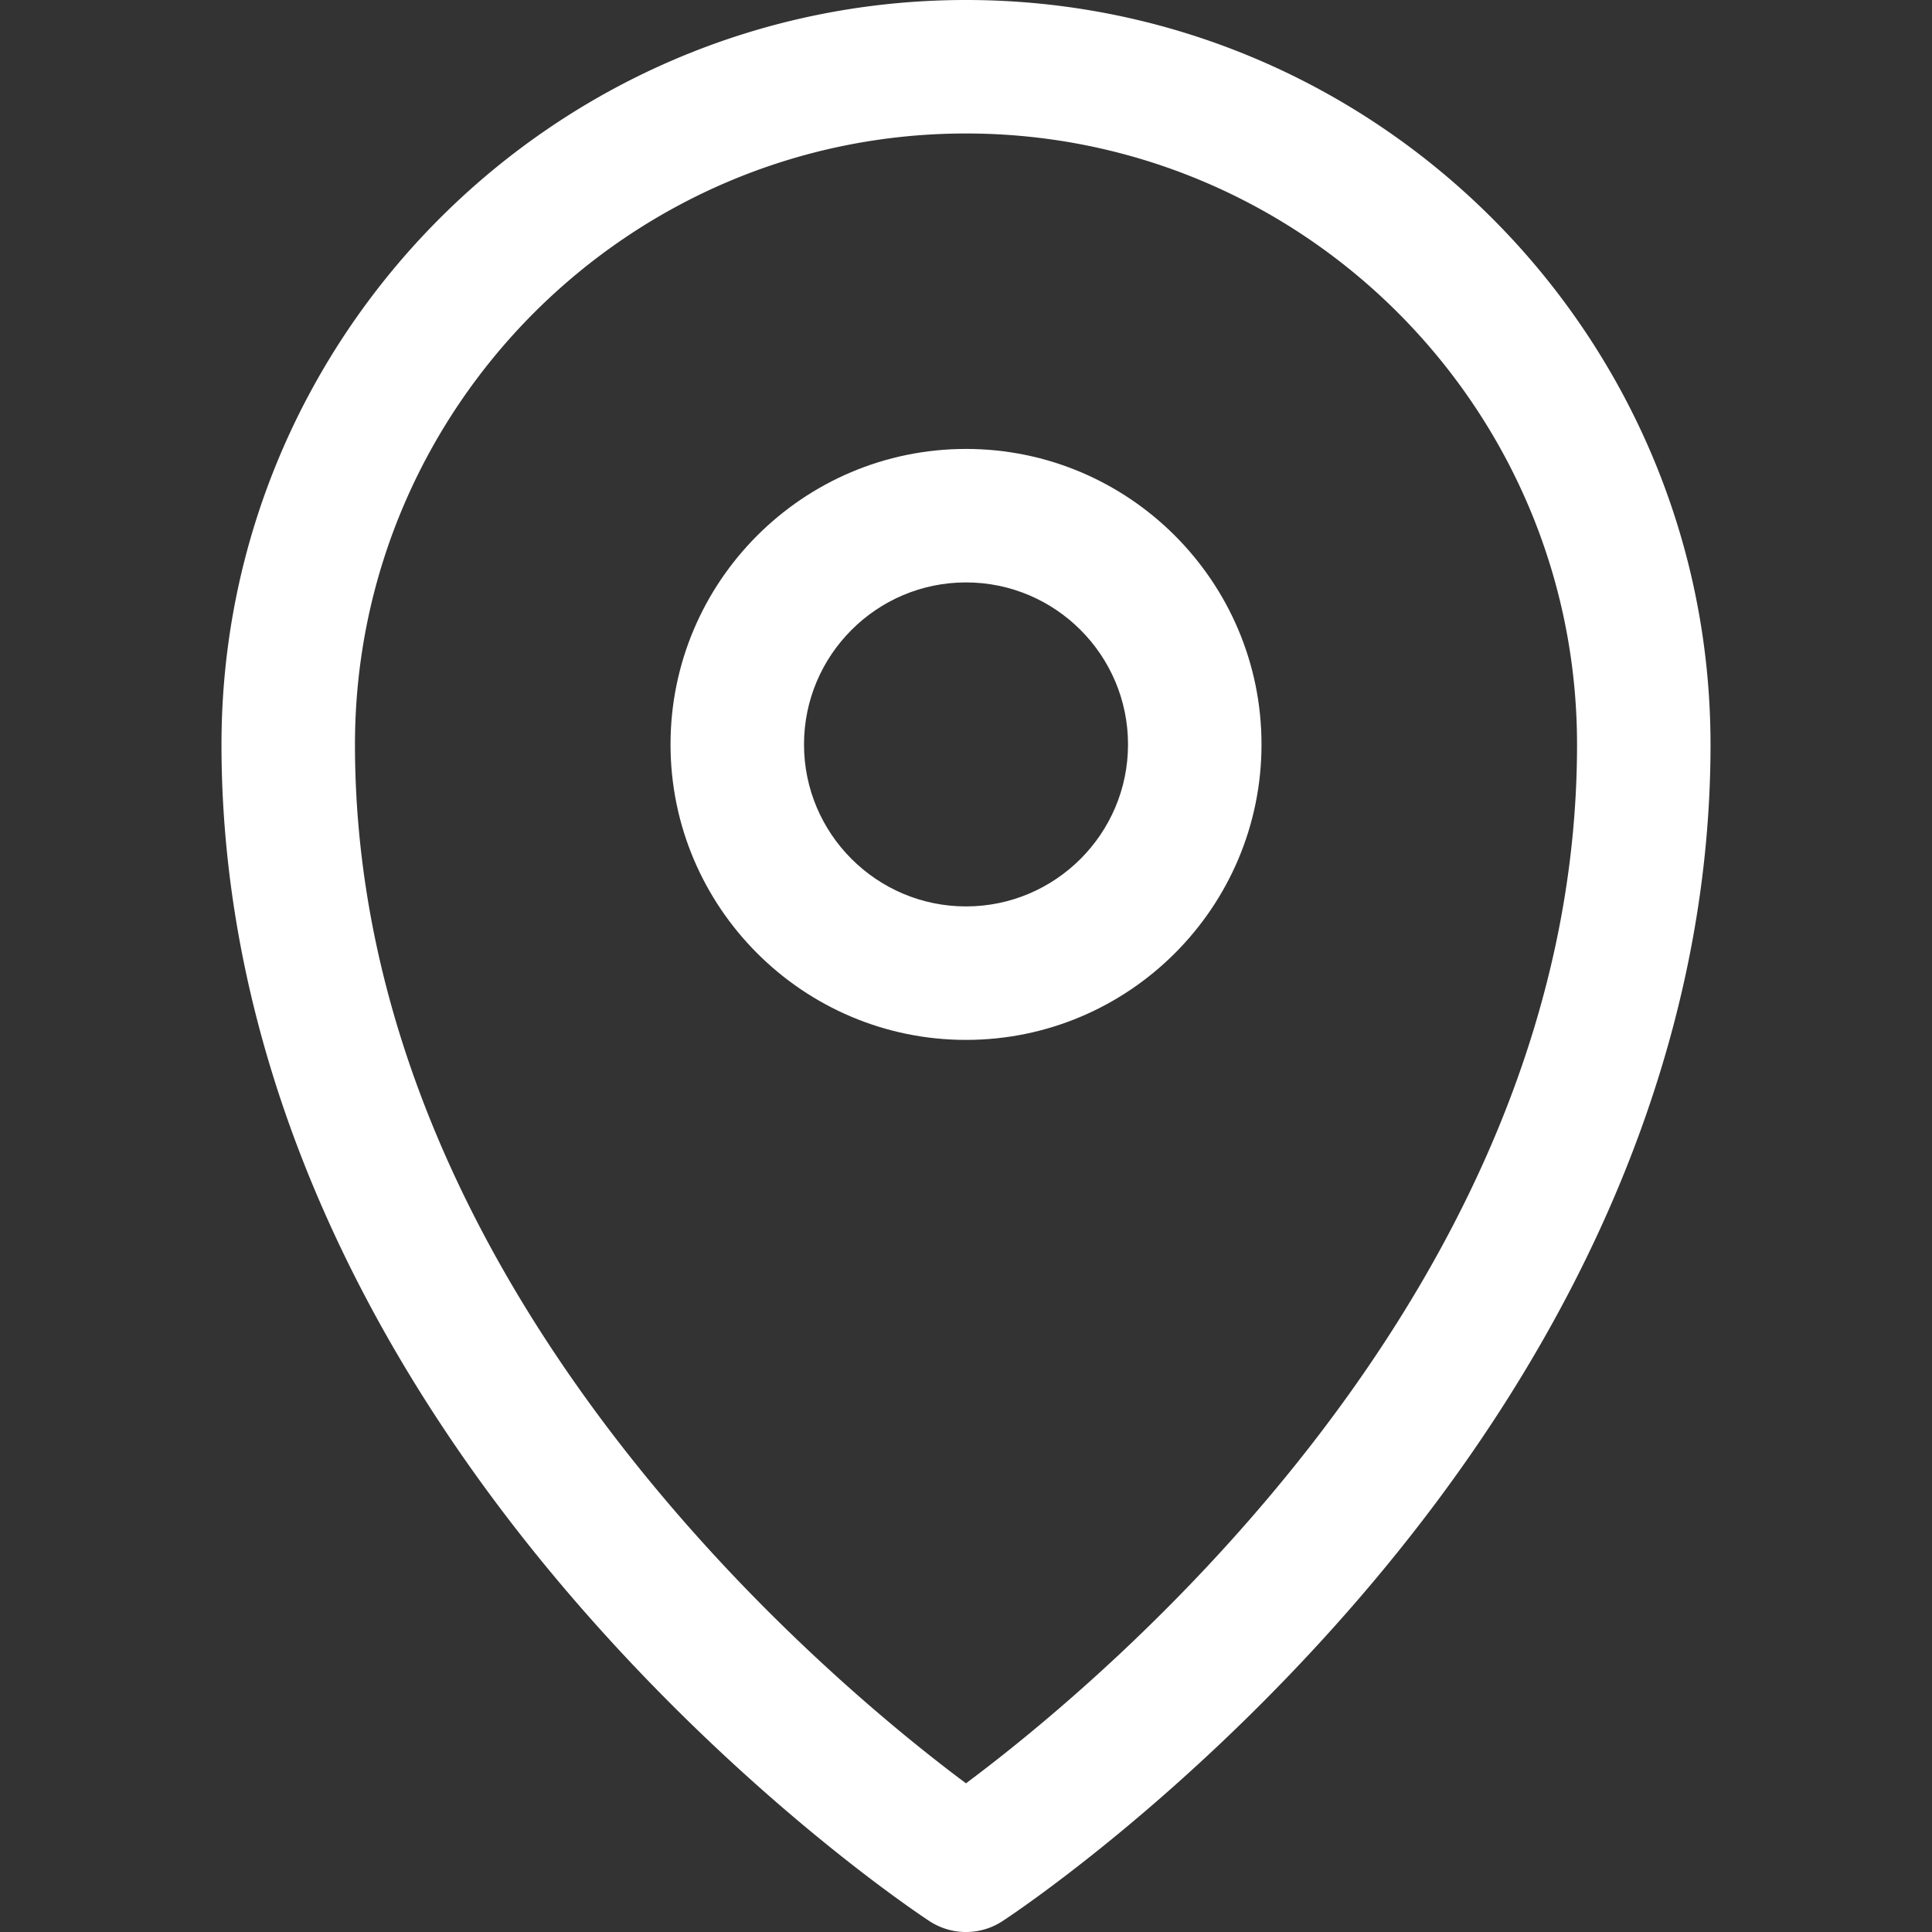 <?xml version="1.0" encoding="UTF-8"?> <svg xmlns="http://www.w3.org/2000/svg" xmlns:xlink="http://www.w3.org/1999/xlink" version="1.1" width="512" height="512" x="0" y="0" viewBox="0 0 217.109 217.109" style="enable-background:new 0 0 512 512" xml:space="preserve" class=""><rect x="0" y="0" width="217.109" height="217.109" fill="#333333" stroke="none"/><g><path d="M108.552 0C62.42 0 24.89 37.535 24.89 83.672c0 32.967 13.802 66.314 39.914 96.437 19.503 22.499 38.831 35.246 39.645 35.778a7.495 7.495 0 0 0 8.208 0c.813-.532 20.144-13.279 39.647-35.777 26.114-30.124 39.917-63.471 39.917-96.438C192.22 37.535 154.686 0 108.552 0zm0 200.4C93.165 188.934 39.89 144.806 39.89 83.672 39.89 45.806 70.691 15 108.552 15c37.864 0 68.668 30.806 68.668 68.672 0 61.134-53.28 105.262-68.668 116.728z" fill="#ffffff" opacity="1" data-original="#ffffff"></path><path d="M108.557 50.449c-18.31 0-33.206 14.897-33.206 33.209 0 18.307 14.896 33.201 33.206 33.201 18.31 0 33.205-14.894 33.205-33.201 0-18.311-14.896-33.209-33.205-33.209zm0 51.41c-10.039 0-18.206-8.165-18.206-18.201 0-10.041 8.167-18.209 18.206-18.209 10.038 0 18.205 8.168 18.205 18.209 0 10.036-8.167 18.201-18.205 18.201z" fill="#ffffff" opacity="1" data-original="#ffffff"></path></g></svg> 